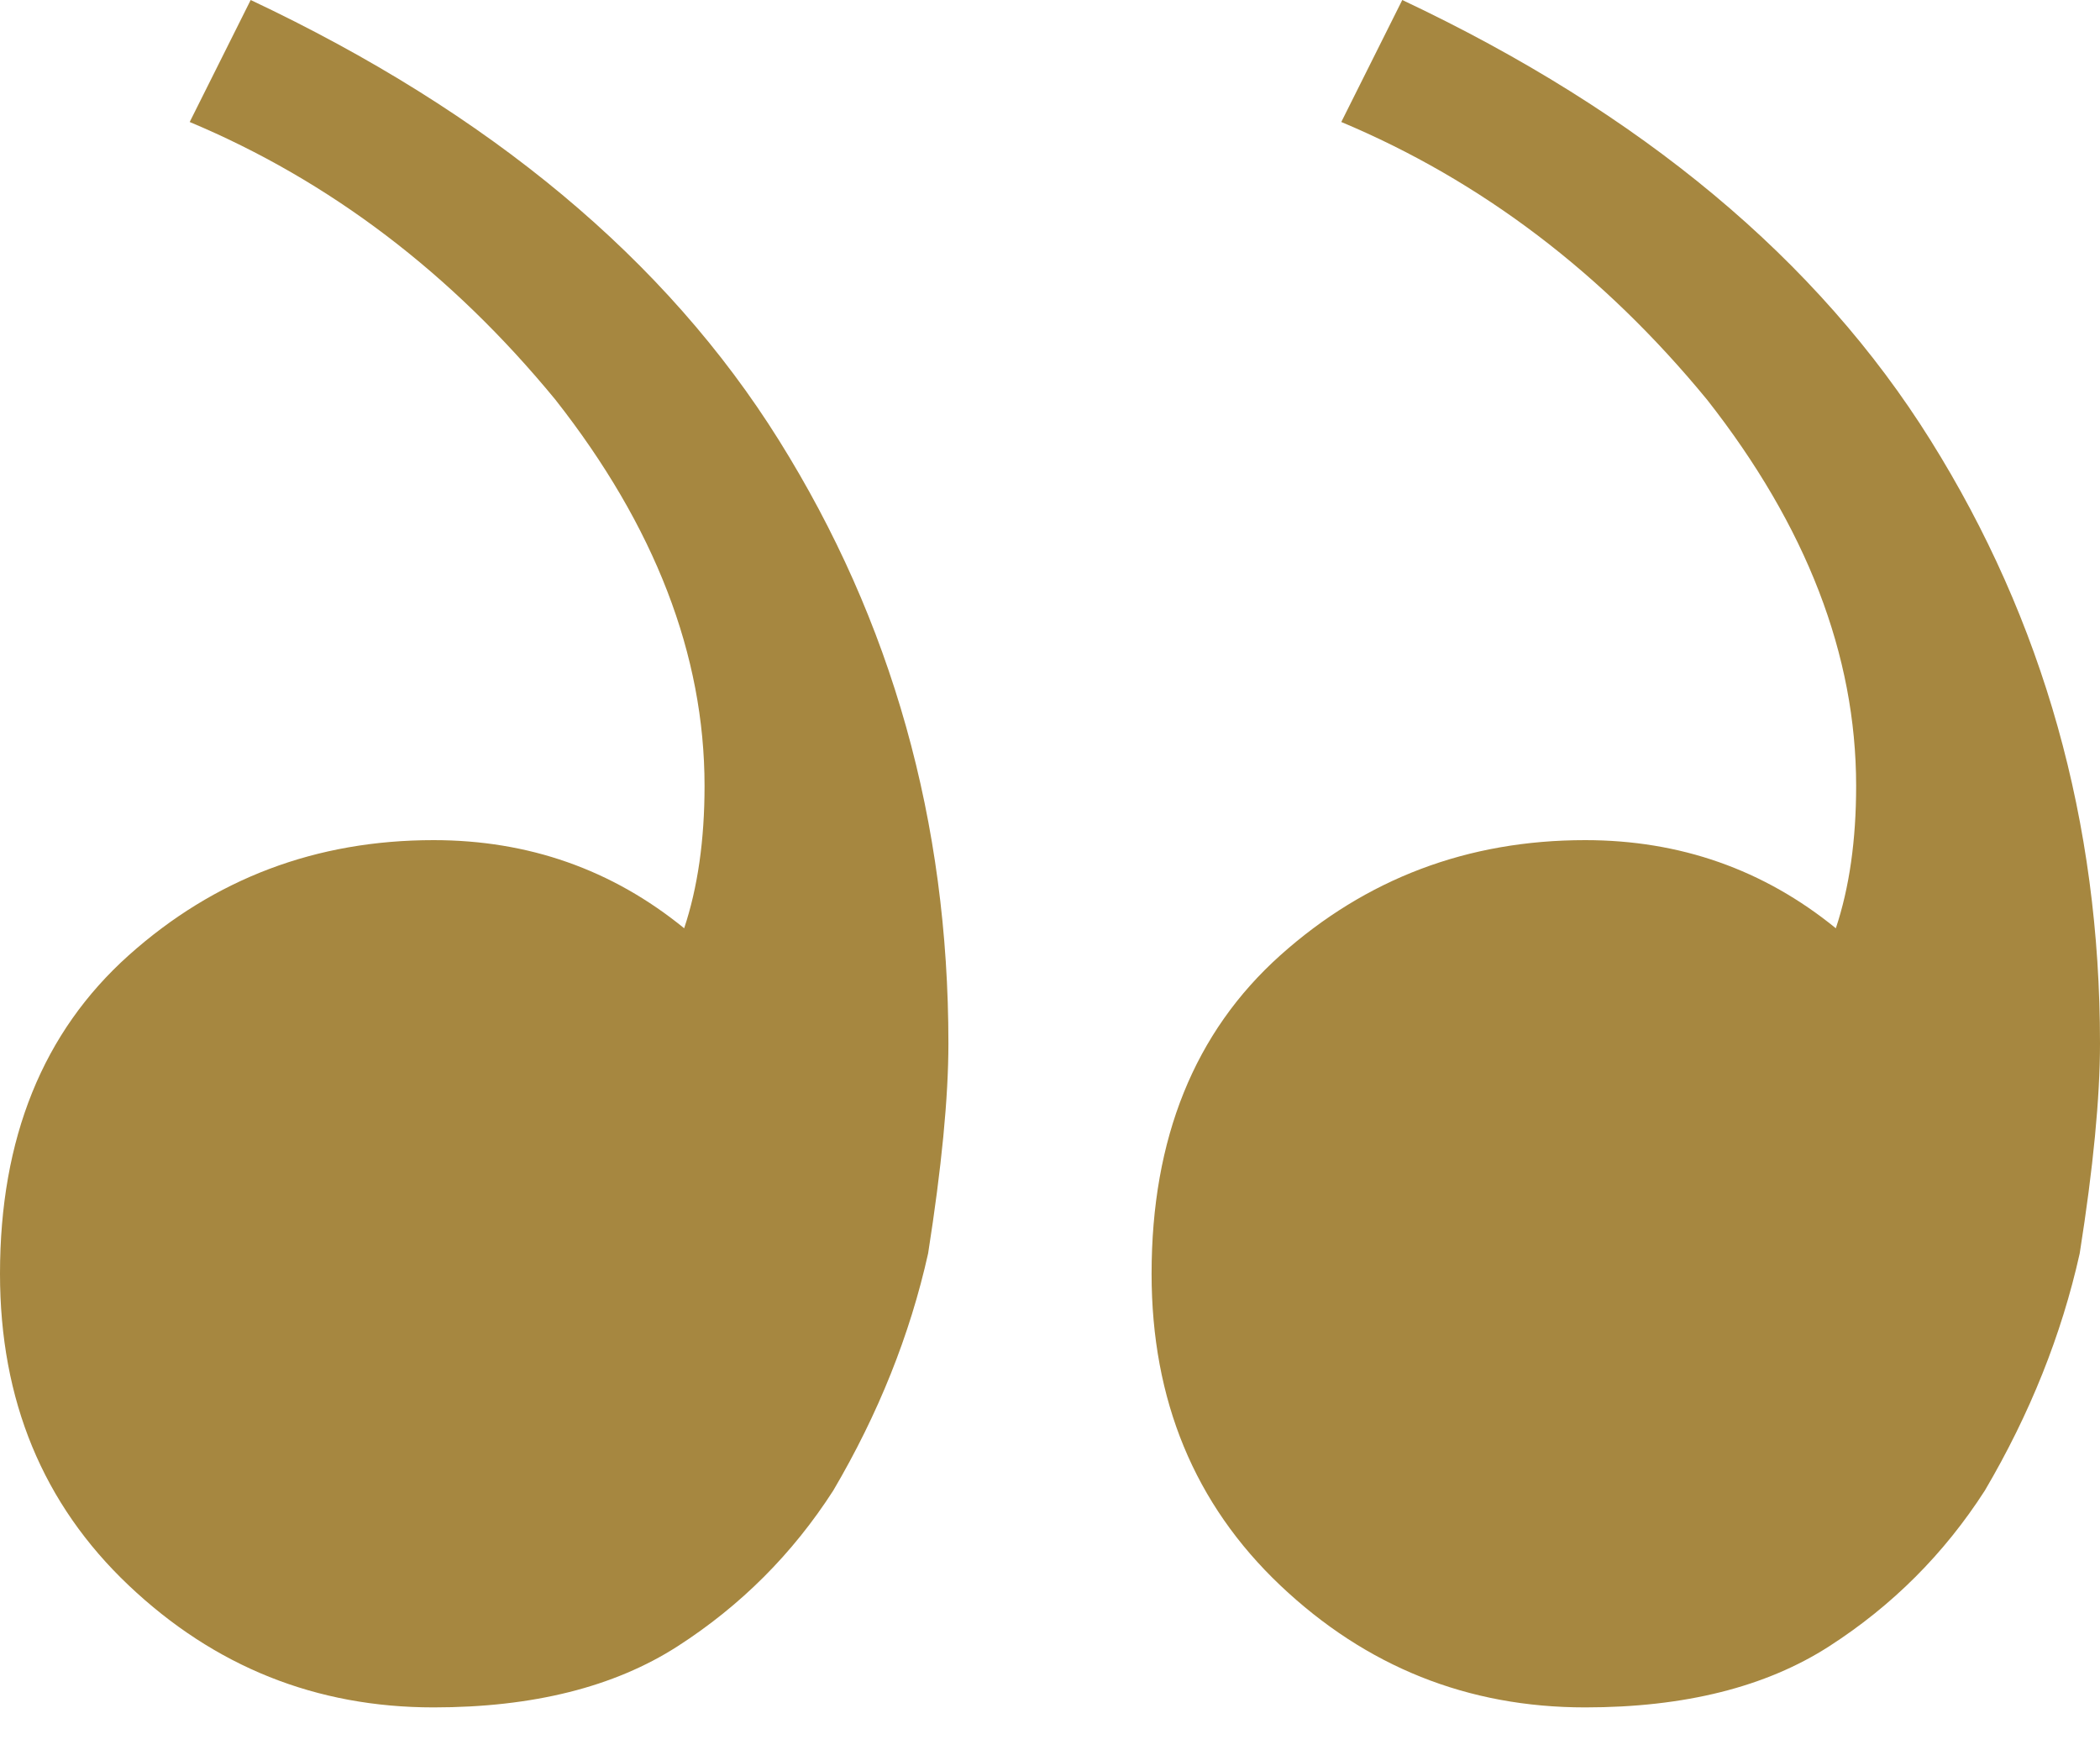 <svg width="24" height="20" viewBox="0 0 24 20" fill="none" xmlns="http://www.w3.org/2000/svg">
<path d="M18.116 19.51C19.252 19.51 20.181 19.277 20.903 18.813C21.626 18.348 22.219 17.755 22.684 17.032C23.2 16.155 23.561 15.252 23.768 14.323C23.923 13.342 24 12.542 24 11.923C24 9.394 23.355 7.097 22.064 5.032C20.774 2.968 18.761 1.29 16.026 0L15.329 1.394C16.929 2.065 18.323 3.123 19.51 4.568C20.645 6.013 21.213 7.484 21.213 8.981C21.213 9.6 21.136 10.142 20.981 10.607C20.155 9.935 19.2 9.6 18.116 9.6C16.774 9.6 15.613 10.039 14.632 10.916C13.652 11.794 13.161 13.007 13.161 14.555C13.161 16 13.652 17.187 14.632 18.116C15.613 19.045 16.774 19.51 18.116 19.51ZM4.955 19.51C6.09 19.51 7.019 19.277 7.742 18.813C8.465 18.348 9.058 17.755 9.523 17.032C10.039 16.155 10.4 15.252 10.607 14.323C10.761 13.342 10.839 12.542 10.839 11.923C10.839 9.394 10.194 7.097 8.903 5.032C7.613 2.968 5.6 1.29 2.865 0L2.168 1.394C3.768 2.065 5.161 3.123 6.348 4.568C7.484 6.013 8.052 7.484 8.052 8.981C8.052 9.6 7.974 10.142 7.819 10.607C6.994 9.935 6.039 9.6 4.955 9.6C3.613 9.6 2.452 10.039 1.471 10.916C0.49 11.794 0 13.007 0 14.555C0 16 0.49 17.187 1.471 18.116C2.452 19.045 3.613 19.51 4.955 19.51Z" fill="#A68740"/>
</svg>
